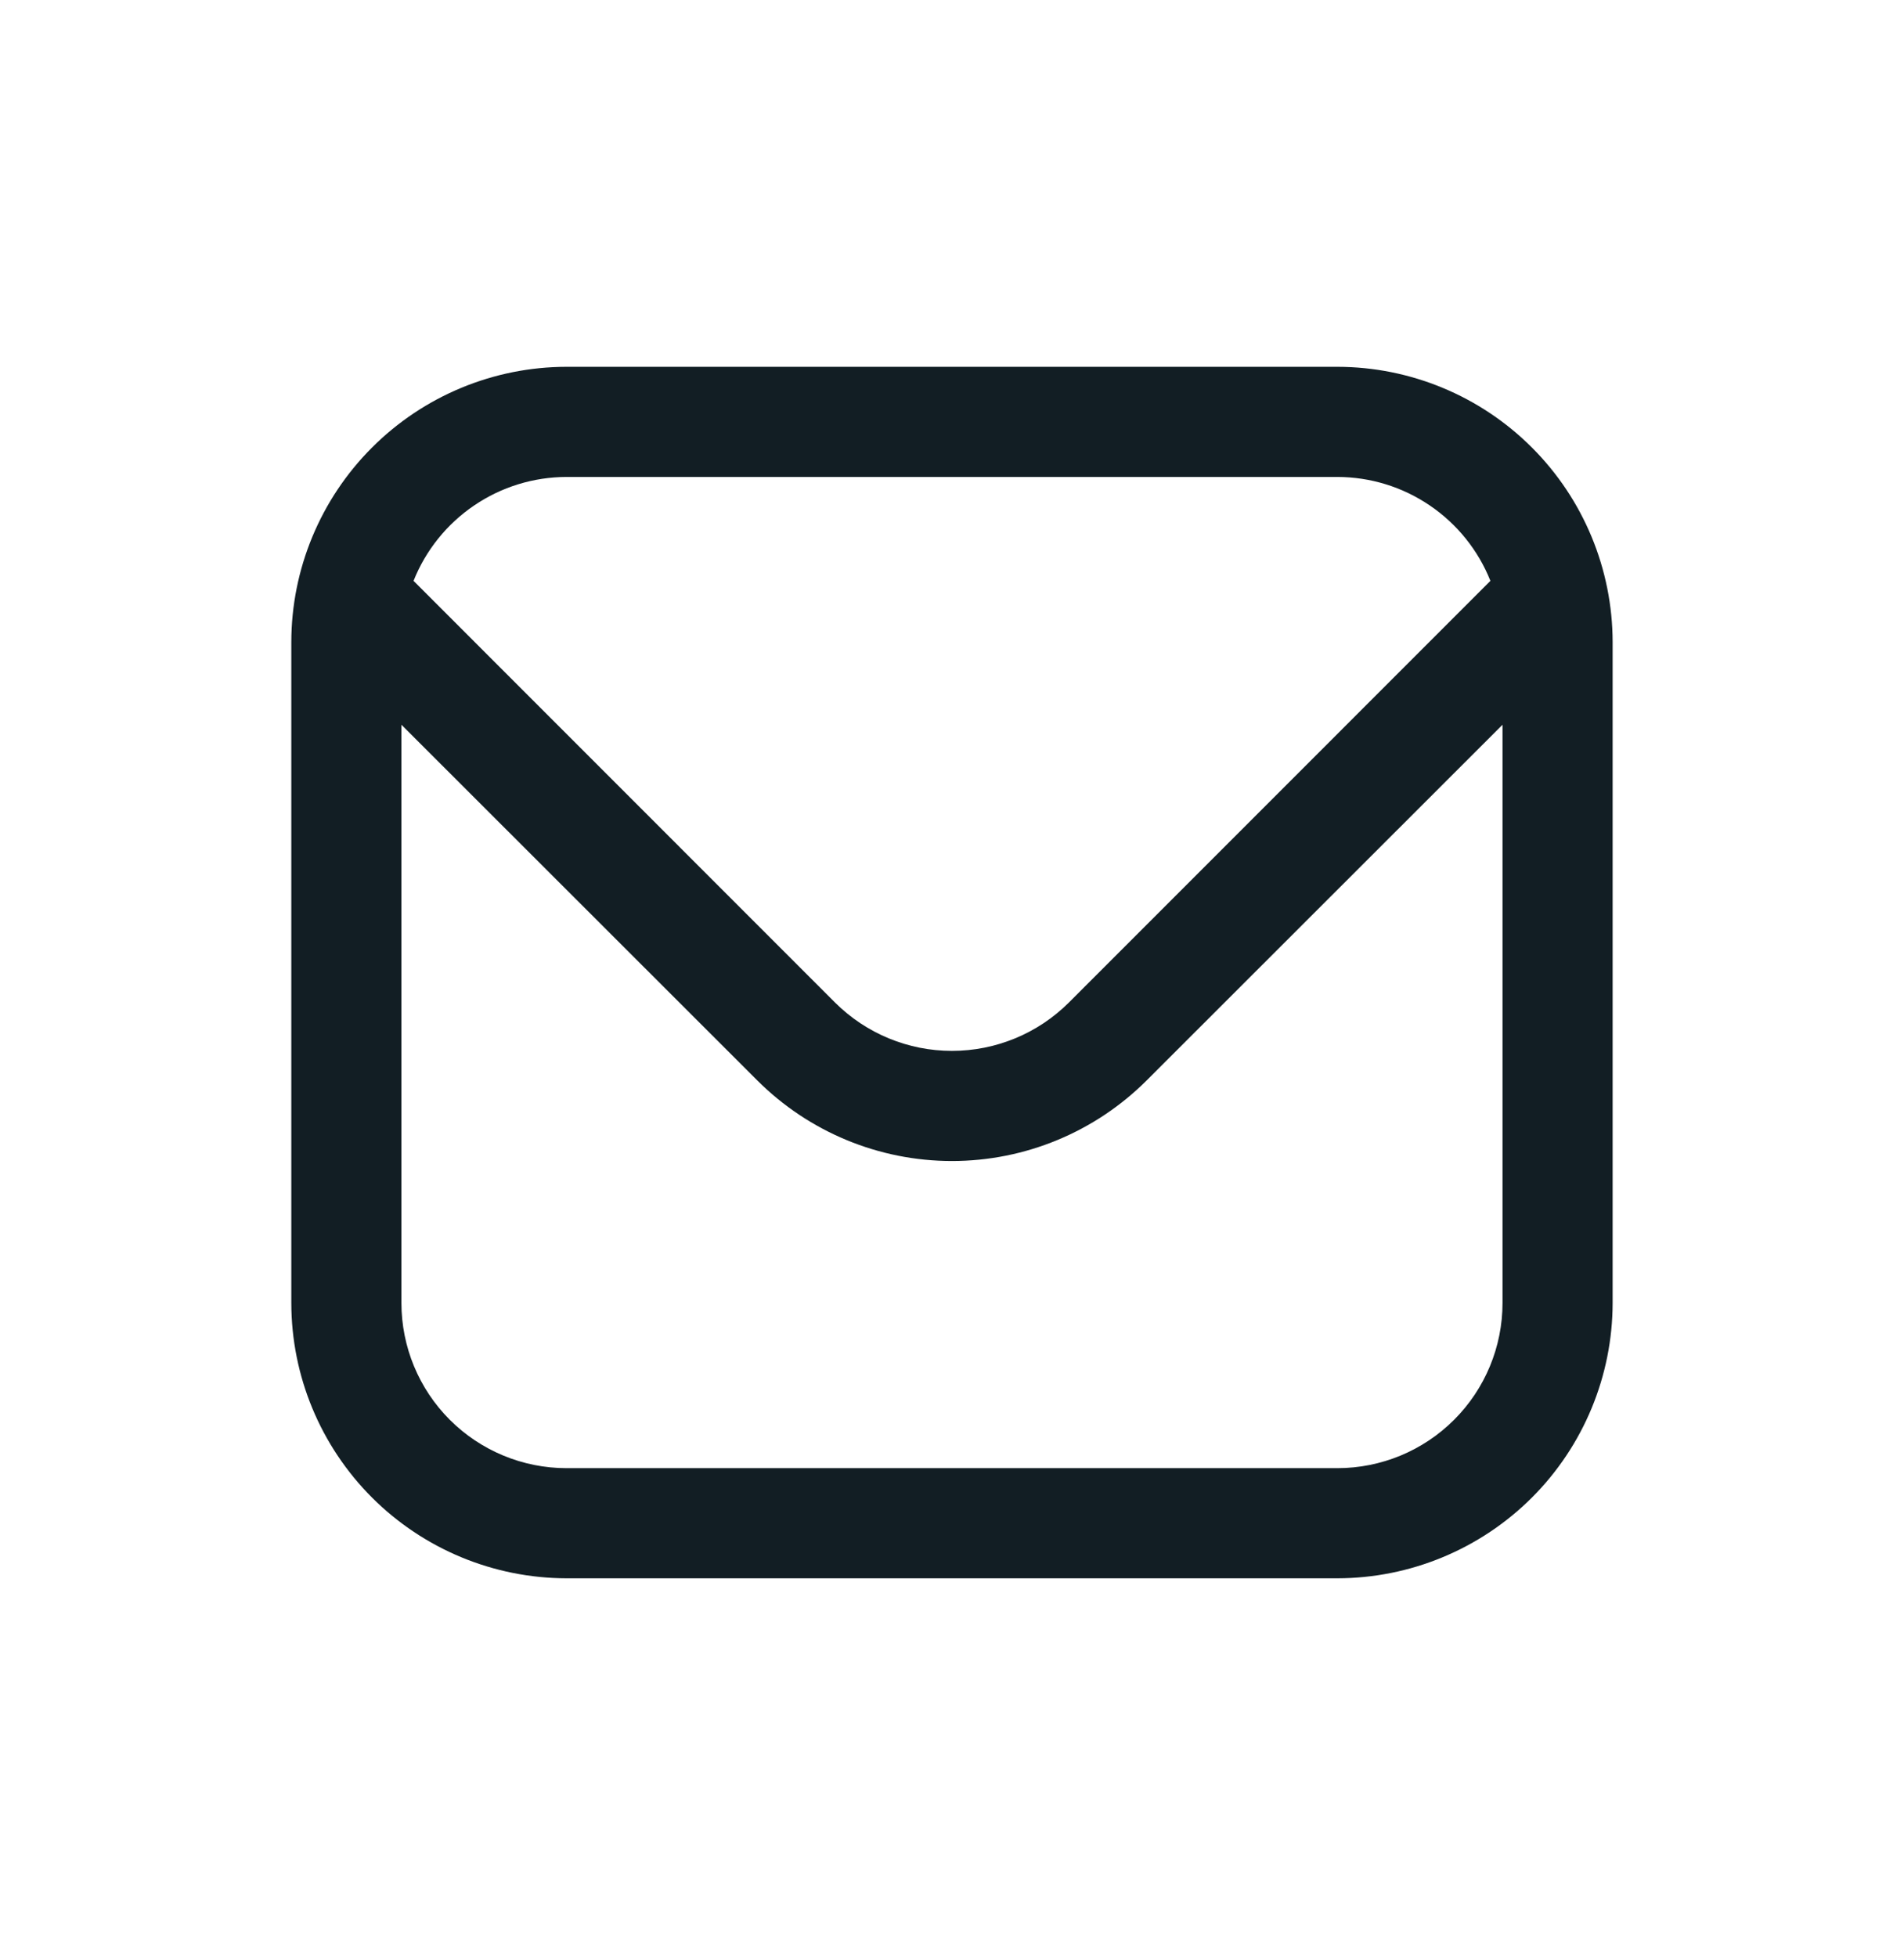 <svg width="36" height="37" viewBox="0 0 36 37" fill="none" xmlns="http://www.w3.org/2000/svg">
<path d="M25.286 6.934H10.713C9.333 6.935 8.01 7.484 7.034 8.46C6.058 9.436 5.509 10.758 5.508 12.138V24.63C5.509 26.01 6.058 27.333 7.034 28.309C8.01 29.284 9.333 29.833 10.713 29.835H25.286C26.666 29.833 27.989 29.284 28.965 28.309C29.941 27.333 30.489 26.01 30.491 24.63V12.138C30.489 10.758 29.941 9.436 28.965 8.46C27.989 7.484 26.666 6.935 25.286 6.934ZM10.713 9.016H25.286C25.91 9.017 26.518 9.204 27.034 9.555C27.55 9.905 27.949 10.401 28.18 10.98L20.208 18.953C19.622 19.537 18.827 19.865 17.999 19.865C17.171 19.865 16.377 19.537 15.79 18.953L7.819 10.98C8.05 10.401 8.449 9.905 8.965 9.555C9.481 9.204 10.089 9.017 10.713 9.016ZM25.286 27.753H10.713C9.884 27.753 9.09 27.424 8.504 26.838C7.919 26.253 7.59 25.458 7.59 24.63V13.7L14.319 20.424C15.296 21.399 16.619 21.947 17.999 21.947C19.38 21.947 20.703 21.399 21.68 20.424L28.409 13.7V24.63C28.409 25.458 28.08 26.253 27.494 26.838C26.909 27.424 26.114 27.753 25.286 27.753Z" fill="#121E24"/>
</svg>

